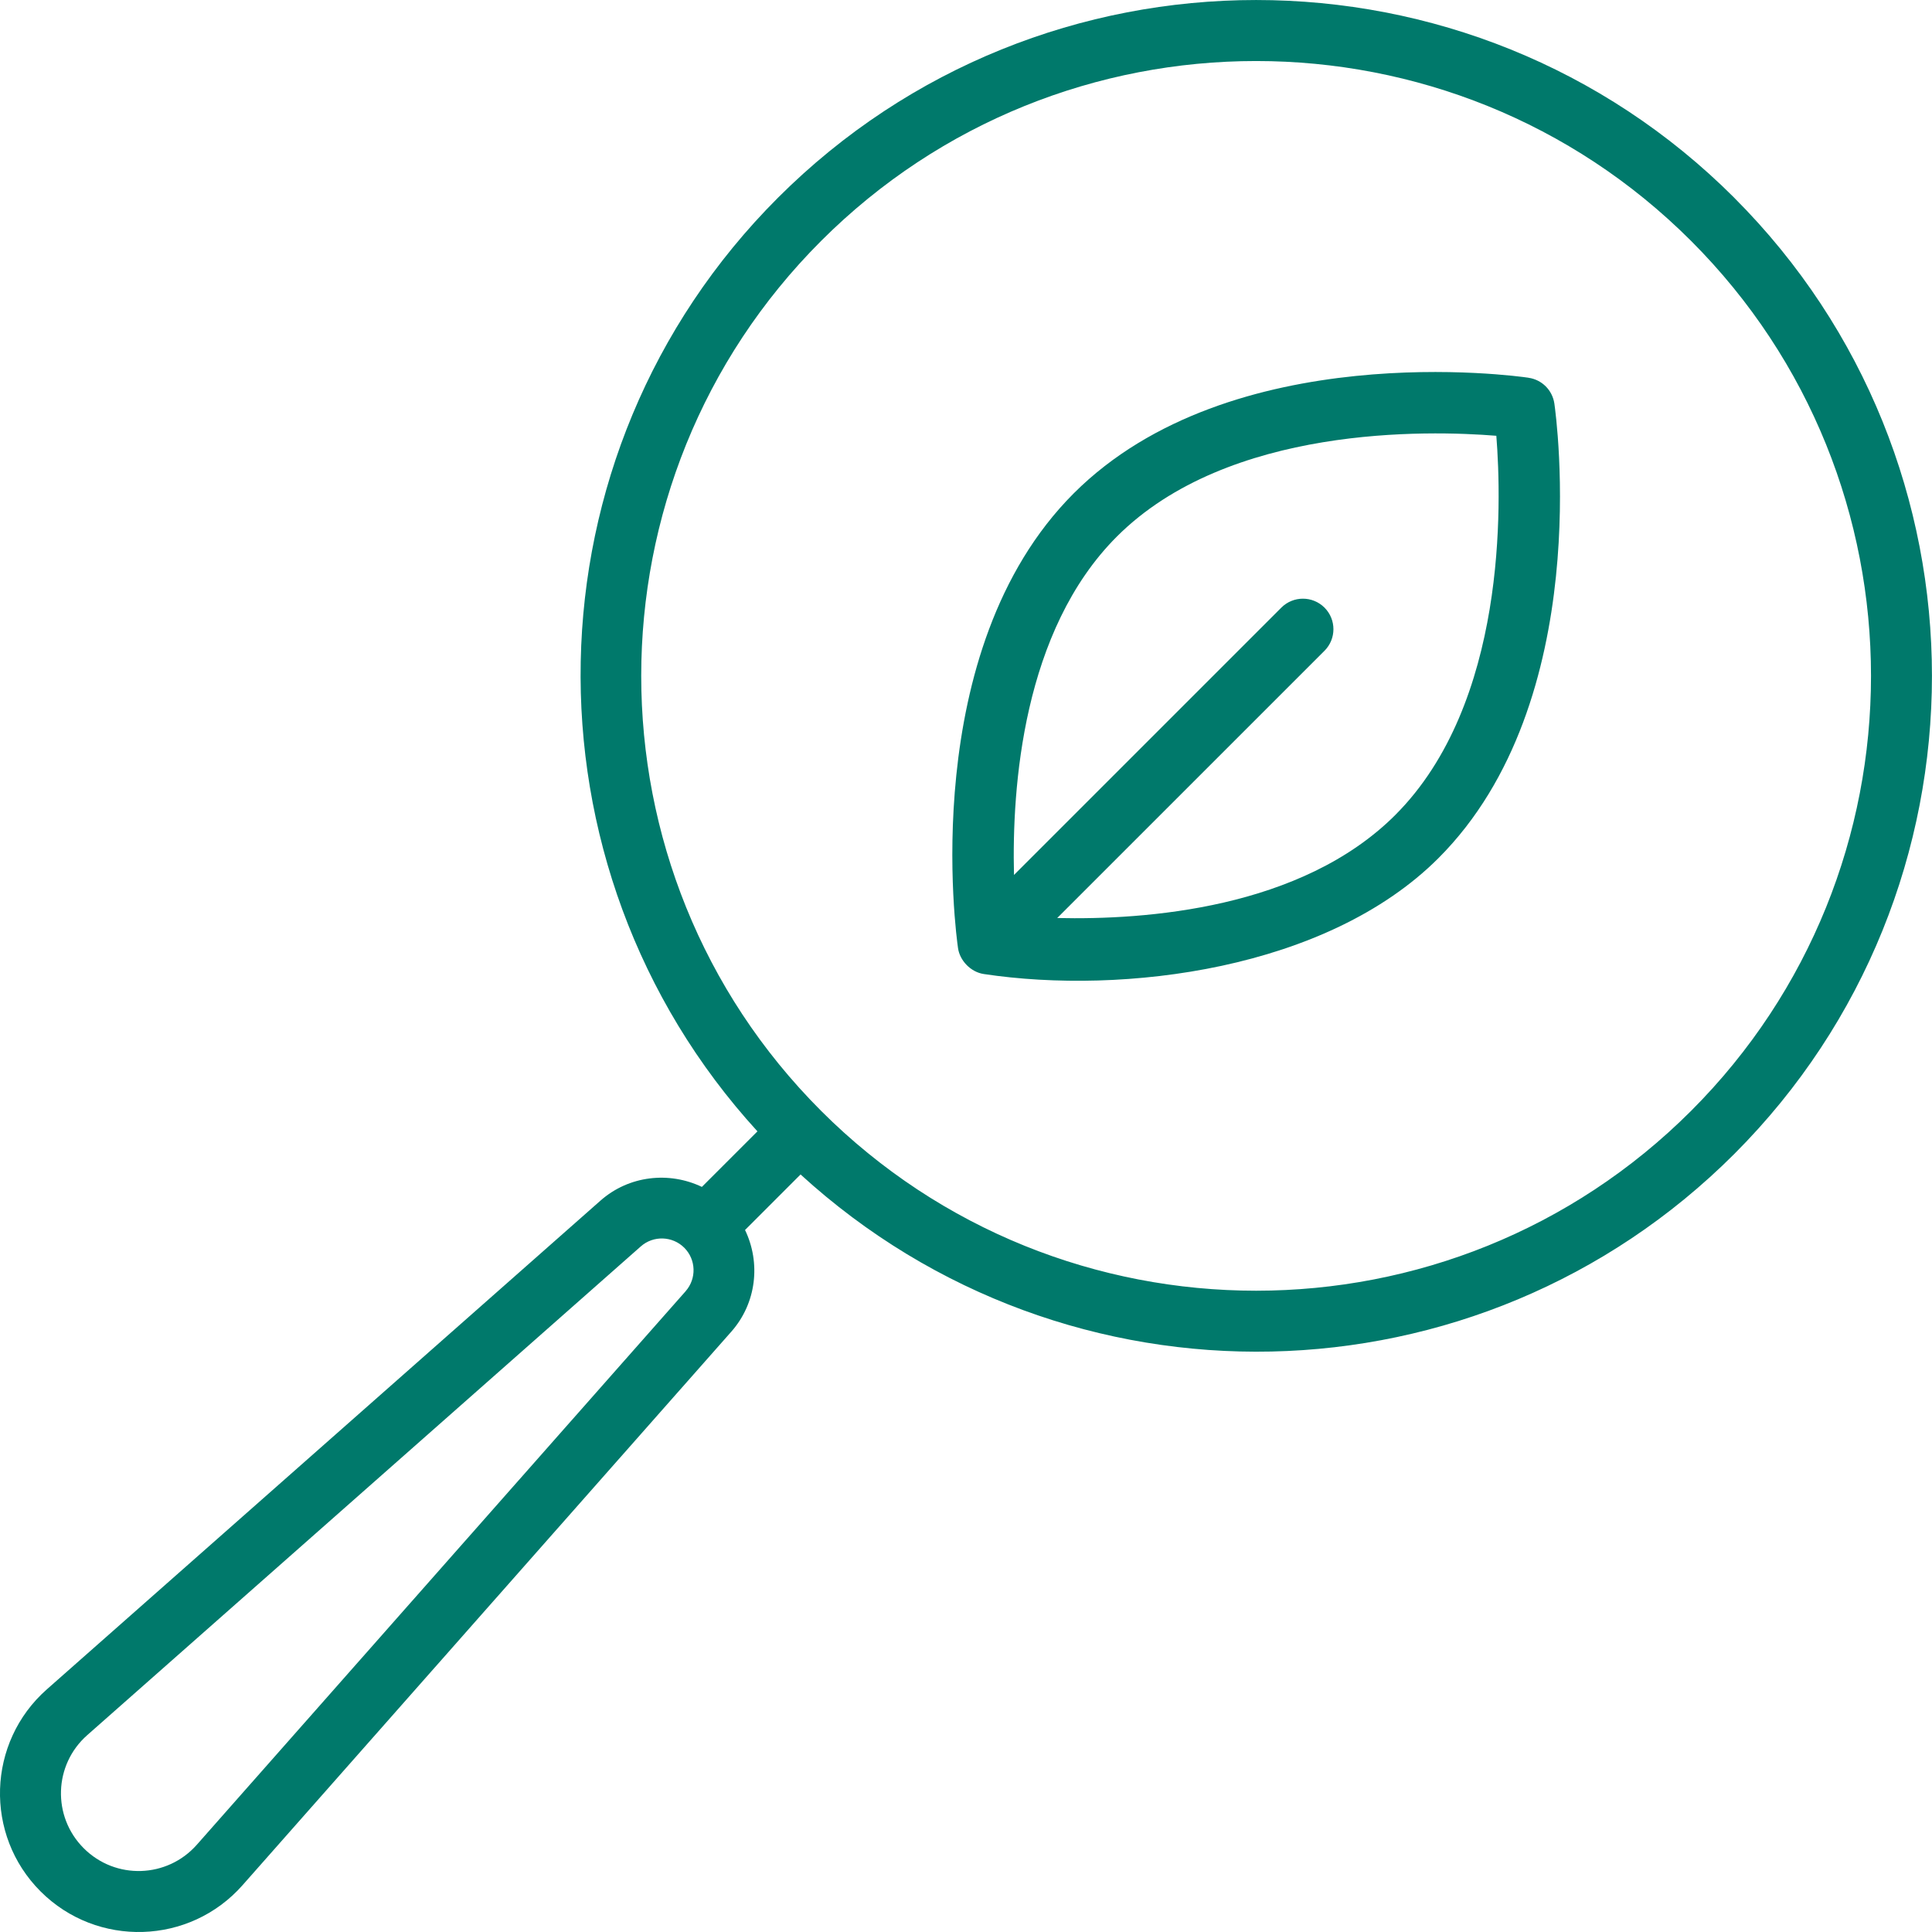 <svg width="100" height="100" viewBox="0 0 100 100" fill="none" xmlns="http://www.w3.org/2000/svg">
<g clip-path="url(#clip0_96_403)">
<path d="M89.765 10.236C76.118 -3.411 53.914 -3.411 40.266 10.236C26.996 23.504 26.669 44.842 39.205 58.559L36.329 61.434C34.634 60.623 32.556 60.84 31.077 62.147L2.424 87.441C-0.675 90.178 -0.826 94.974 2.1 97.899C5.021 100.82 9.815 100.681 12.556 97.575L37.854 68.925C39.163 67.442 39.381 65.361 38.563 63.664L41.437 60.79C55.245 73.409 76.525 72.964 89.763 59.732C103.409 46.087 103.409 23.882 89.763 10.236H89.765ZM35.488 66.834L10.188 95.483C8.657 97.217 5.981 97.312 4.334 95.665C2.688 94.018 2.781 91.34 4.515 89.811L33.169 64.513C33.817 63.941 34.804 63.97 35.419 64.584C36.031 65.197 36.06 66.184 35.488 66.832V66.834ZM87.531 57.498C75.117 69.909 54.919 69.911 42.503 57.5C42.503 57.5 42.503 57.498 42.501 57.496C42.501 57.496 42.499 57.496 42.497 57.494C30.086 45.079 30.087 24.883 42.501 12.47C54.917 0.055 75.113 0.055 87.531 12.47C99.947 24.885 99.947 45.083 87.531 57.498Z" fill="#00796B"/>
<path d="M79.119 19.552C78.493 19.458 63.707 17.408 55.575 25.537C47.445 33.668 49.497 48.455 49.588 49.081C49.681 49.719 50.242 50.315 50.923 50.416C58.148 51.504 68.676 50.194 74.453 44.418C82.583 36.289 80.543 21.516 80.454 20.89C80.353 20.196 79.81 19.653 79.119 19.554V19.552ZM72.222 42.182C67.351 47.05 59.259 47.623 54.722 47.516L68.556 33.684C69.172 33.067 69.172 32.066 68.556 31.45C67.939 30.834 66.938 30.834 66.322 31.45L52.484 45.287C52.371 40.75 52.938 32.643 57.809 27.772C63.584 21.997 73.926 22.27 77.45 22.556C77.73 26.078 77.995 36.409 72.219 42.184L72.222 42.182Z" fill="#00796B"/>
</g>
<defs>
<clipPath id="clip0_96_403">
<rect width="100" height="100" fill="white"/>
</clipPath>
</defs>
</svg>
